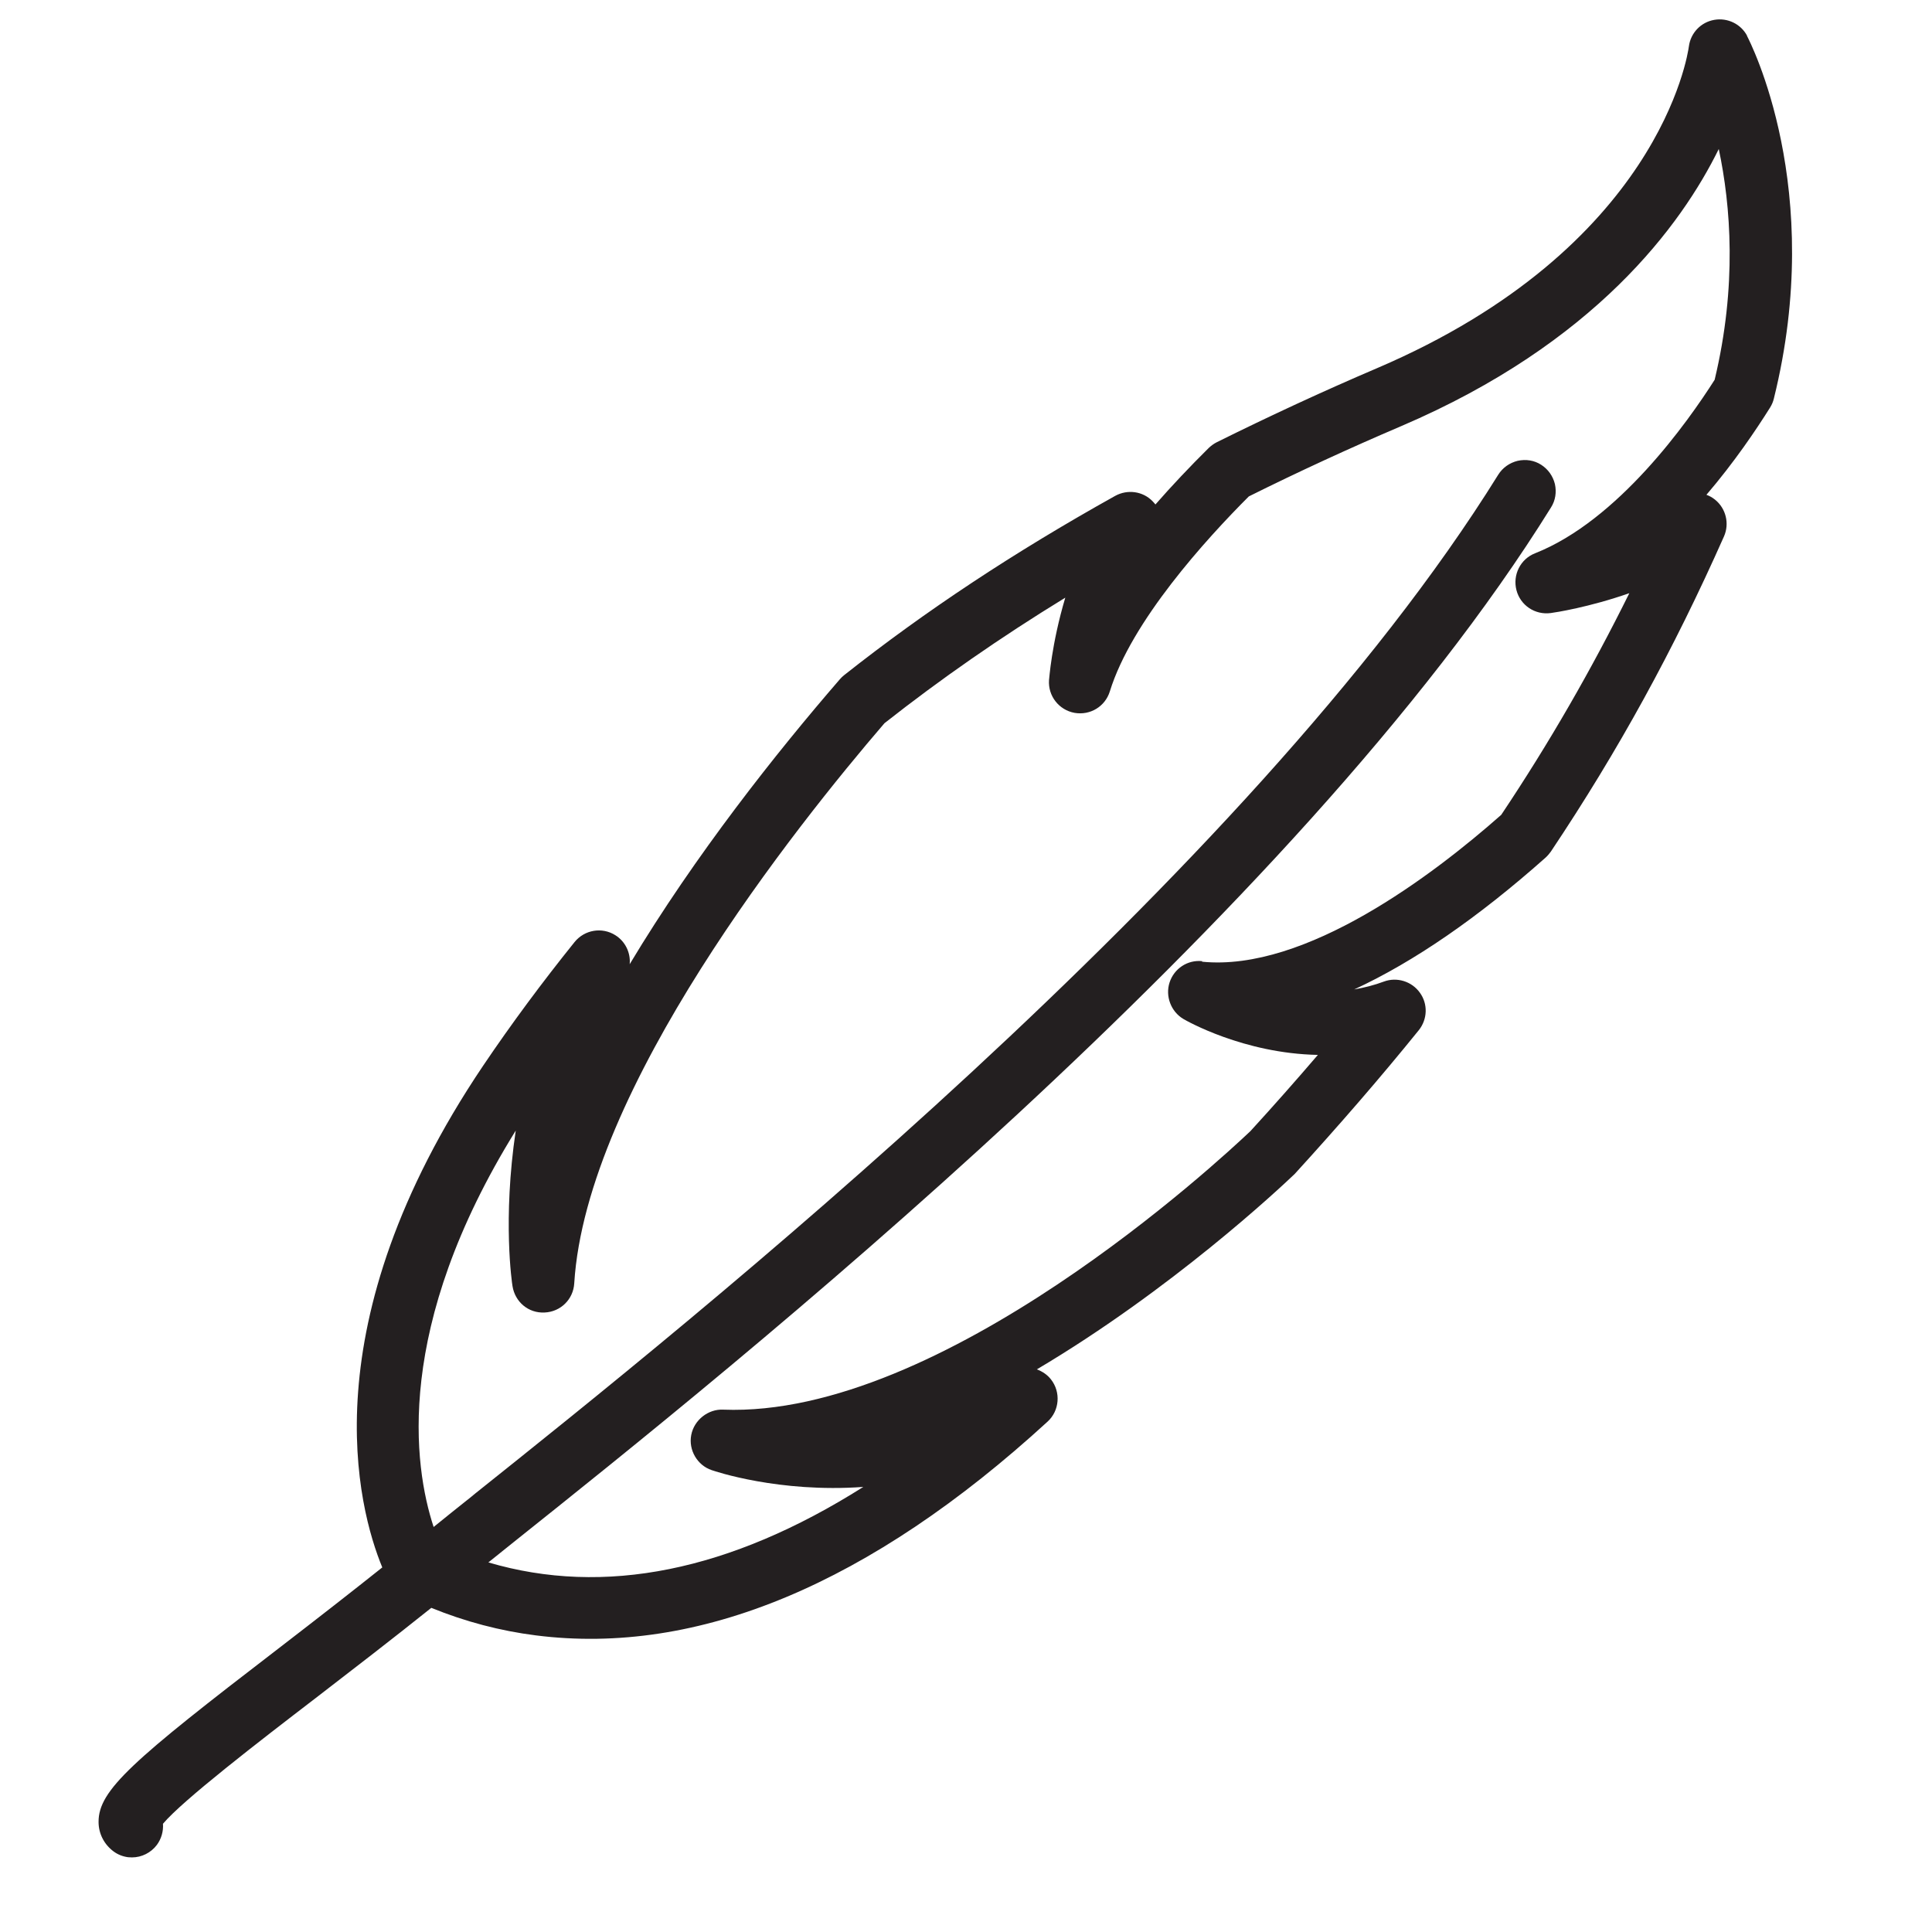 <?xml version="1.0" encoding="UTF-8"?>
<svg xmlns="http://www.w3.org/2000/svg" version="1.1" viewBox="0 0 108 108">
  <defs>
    <style>
      .cls-1 {
        fill: #231f20;
      }
    </style>
  </defs>
  <!-- Generator: Adobe Illustrator 28.7.5, SVG Export Plug-In . SVG Version: 1.2.0 Build 176)  -->
  <g>
    <g id="Layer_1">
      <path class="cls-1" d="M97.67,2.01c-.35-.67-1.1-1.03-1.84-.9-.75.13-1.32.73-1.42,1.48-.06.46-1.67,11.25-17.43,17.99-3.02,1.29-6.04,2.69-8.96,4.14-.16.08-.31.19-.45.32-1.07,1.06-2.07,2.12-2.98,3.16-.05-.06-.1-.12-.16-.18-.54-.56-1.4-.68-2.09-.3-5.65,3.15-10.61,6.43-15.15,10.02-.09.07-.17.15-.24.23-3.54,4.09-8.07,9.8-11.75,15.93.06-.63-.24-1.27-.8-1.62-.74-.47-1.72-.31-2.28.38-1.81,2.25-3.53,4.57-5.11,6.91-9.76,14.49-7,24.75-5.64,28.05-1.67,1.33-3.54,2.79-5.84,4.56-8.13,6.24-10.03,7.89-10.02,9.67,0,.65.31,1.25.83,1.64h0c.24.18.52.29.82.33.07,0,.15.01.22.01.54,0,1.06-.26,1.39-.7.25-.34.37-.76.34-1.18,1.09-1.3,5.37-4.6,8.54-7.03,2.09-1.61,4.31-3.32,6.46-5.04,1.89.77,3.86,1.29,5.85,1.54,9.06,1.15,18.69-2.87,28.6-11.95.67-.61.75-1.65.19-2.36-.21-.27-.49-.45-.79-.56,7.54-4.47,13.54-10.09,14.41-10.92,2.5-2.74,4.84-5.44,6.94-8.04.49-.61.52-1.47.06-2.1-.45-.63-1.28-.89-2.01-.62-.53.2-1.09.34-1.66.44,3.35-1.55,6.93-4.02,10.7-7.37.11-.1.21-.22.29-.33,3.79-5.67,6.86-11.27,9.68-17.62.32-.72.11-1.57-.5-2.06-.15-.12-.31-.21-.48-.27,1.55-1.81,2.77-3.62,3.56-4.88.1-.16.17-.33.21-.5,2.91-11.73-1.33-19.94-1.51-20.29ZM67.21,53.73c-.83-.09-1.58.42-1.83,1.19-.25.77.08,1.63.77,2.04.15.09,3.36,1.93,7.52,2.01-1.2,1.4-2.47,2.84-3.77,4.26-1.73,1.64-17.25,16.05-29.48,15.57-.82-.04-1.62.57-1.78,1.42-.16.84.34,1.69,1.14,1.96.17.06,3.76,1.28,8.48.94-7.45,4.71-14.49,6.13-20.96,4.22.43-.34.9-.72,1.42-1.14,11.96-9.54,43.74-34.9,57.98-57.83.25-.39.32-.86.22-1.31-.11-.45-.38-.83-.77-1.08-.39-.25-.85-.32-1.31-.22-.45.11-.84.38-1.09.78-13.93,22.43-45.37,47.52-57.2,56.96l-.18.15c-.83.66-1.54,1.23-2.13,1.71-1.12-3.41-2.23-11.16,4.59-22.16-.74,4.99-.21,8.53-.18,8.7.14.87.88,1.52,1.8,1.47.89-.04,1.6-.74,1.65-1.63.67-10.86,12.4-25.56,17.34-31.31,3.15-2.48,6.47-4.79,10.11-7.02-.78,2.62-.9,4.59-.91,4.61-.06.88.55,1.67,1.43,1.83.88.15,1.71-.36,1.97-1.2,1.21-3.92,5.36-8.49,7.77-10.9,2.77-1.38,5.64-2.7,8.52-3.93,10.83-4.63,15.66-11.24,17.75-15.49.67,3.16,1.03,7.64-.23,12.9-1.5,2.36-5.39,7.86-10.04,9.7-.82.32-1.26,1.21-1.04,2.06.22.85,1.04,1.4,1.92,1.28.24-.03,2.13-.32,4.39-1.11-2.12,4.28-4.46,8.35-7.16,12.39-3.78,3.34-10.94,8.79-16.73,8.21Z"/>
    </g>
  </g>
</svg>